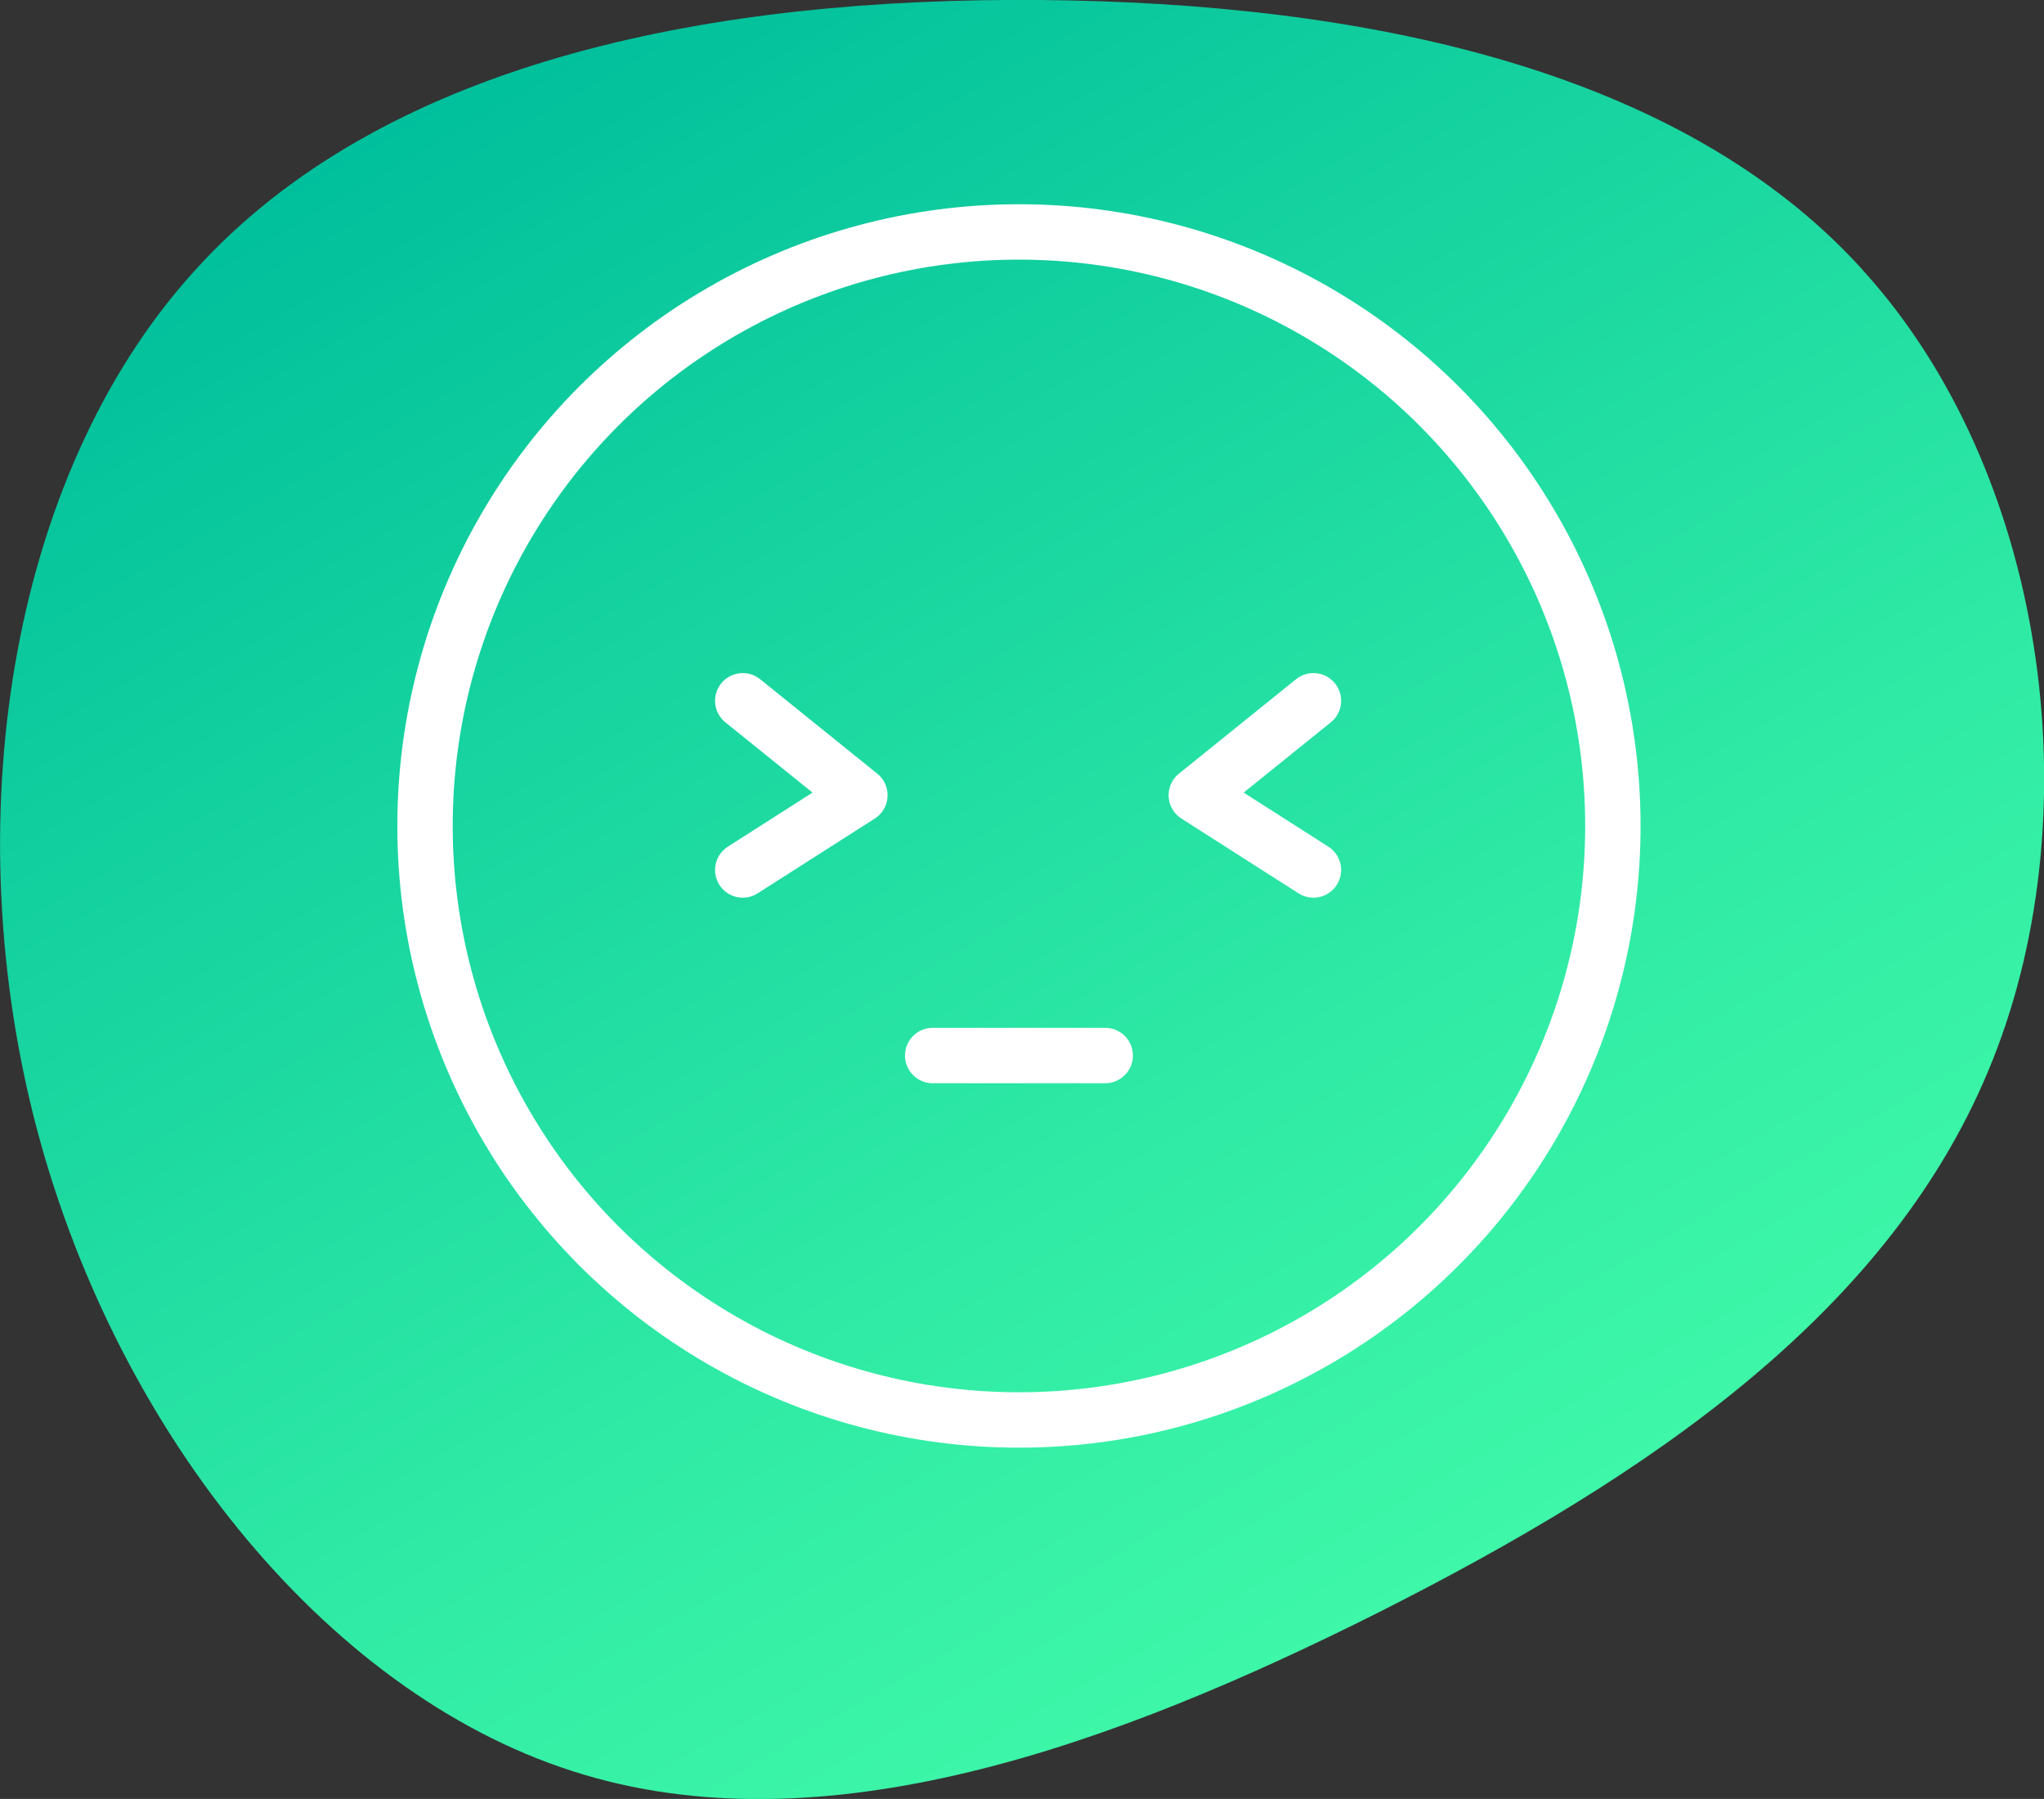 <?xml version="1.0" encoding="UTF-8"?>
<svg xmlns="http://www.w3.org/2000/svg" xmlns:xlink="http://www.w3.org/1999/xlink" viewBox="0 0 147.64 129.92">
  <rect x="0" y="0" width="147.64" height="129.92" fill="#333333" stroke="none"/>
  <defs>
    <style>.cls-1{fill:url(#Namnlös_övertoning_122);stroke-width:0px;}.cls-2{fill:none;stroke:#fff;stroke-linecap:round;stroke-linejoin:round;stroke-width:4px;}</style>
    <linearGradient id="Namnlös_övertoning_122" x1="104.31" y1="114.12" x2="39.68" y2="2.18" gradientUnits="userSpaceOnUse">
      <stop offset="0" stop-color="#3ef7a8"></stop>
      <stop offset=".3" stop-color="#2feaa5"></stop>
      <stop offset=".86" stop-color="#0ac89d"></stop>
      <stop offset="1" stop-color="#00bf9c"></stop>
    </linearGradient>
  </defs>
  <g id="Lager_1">
    <path class="cls-1" d="m134.55,19.51c13.2,14.5,16.6,38.9,9.4,57-7.2,18.2-24.9,30.1-44.3,39.9-19.3,9.7-40.3,17.3-58.3,11.5-18.1-5.8-33.3-25.1-38.9-47.2C-3.15,58.51.85,33.51,14.65,18.91,28.45,4.21,51.85-.19,75.15,0c23.2.2,46.2,4.9,59.4,19.5Z"></path>
  </g>
  <g id="Lager_2">
    <circle class="cls-2" cx="73.6" cy="59.65" r="42.9"></circle>
    <polyline class="cls-2" points="94.87 50.61 86.41 57.43 94.87 62.83"></polyline>
    <polyline class="cls-2" points="53.65 50.61 62.11 57.43 53.65 62.83"></polyline>
    <line class="cls-2" x1="67.37" y1="76.23" x2="79.83" y2="76.23"></line>
  </g>
</svg>
